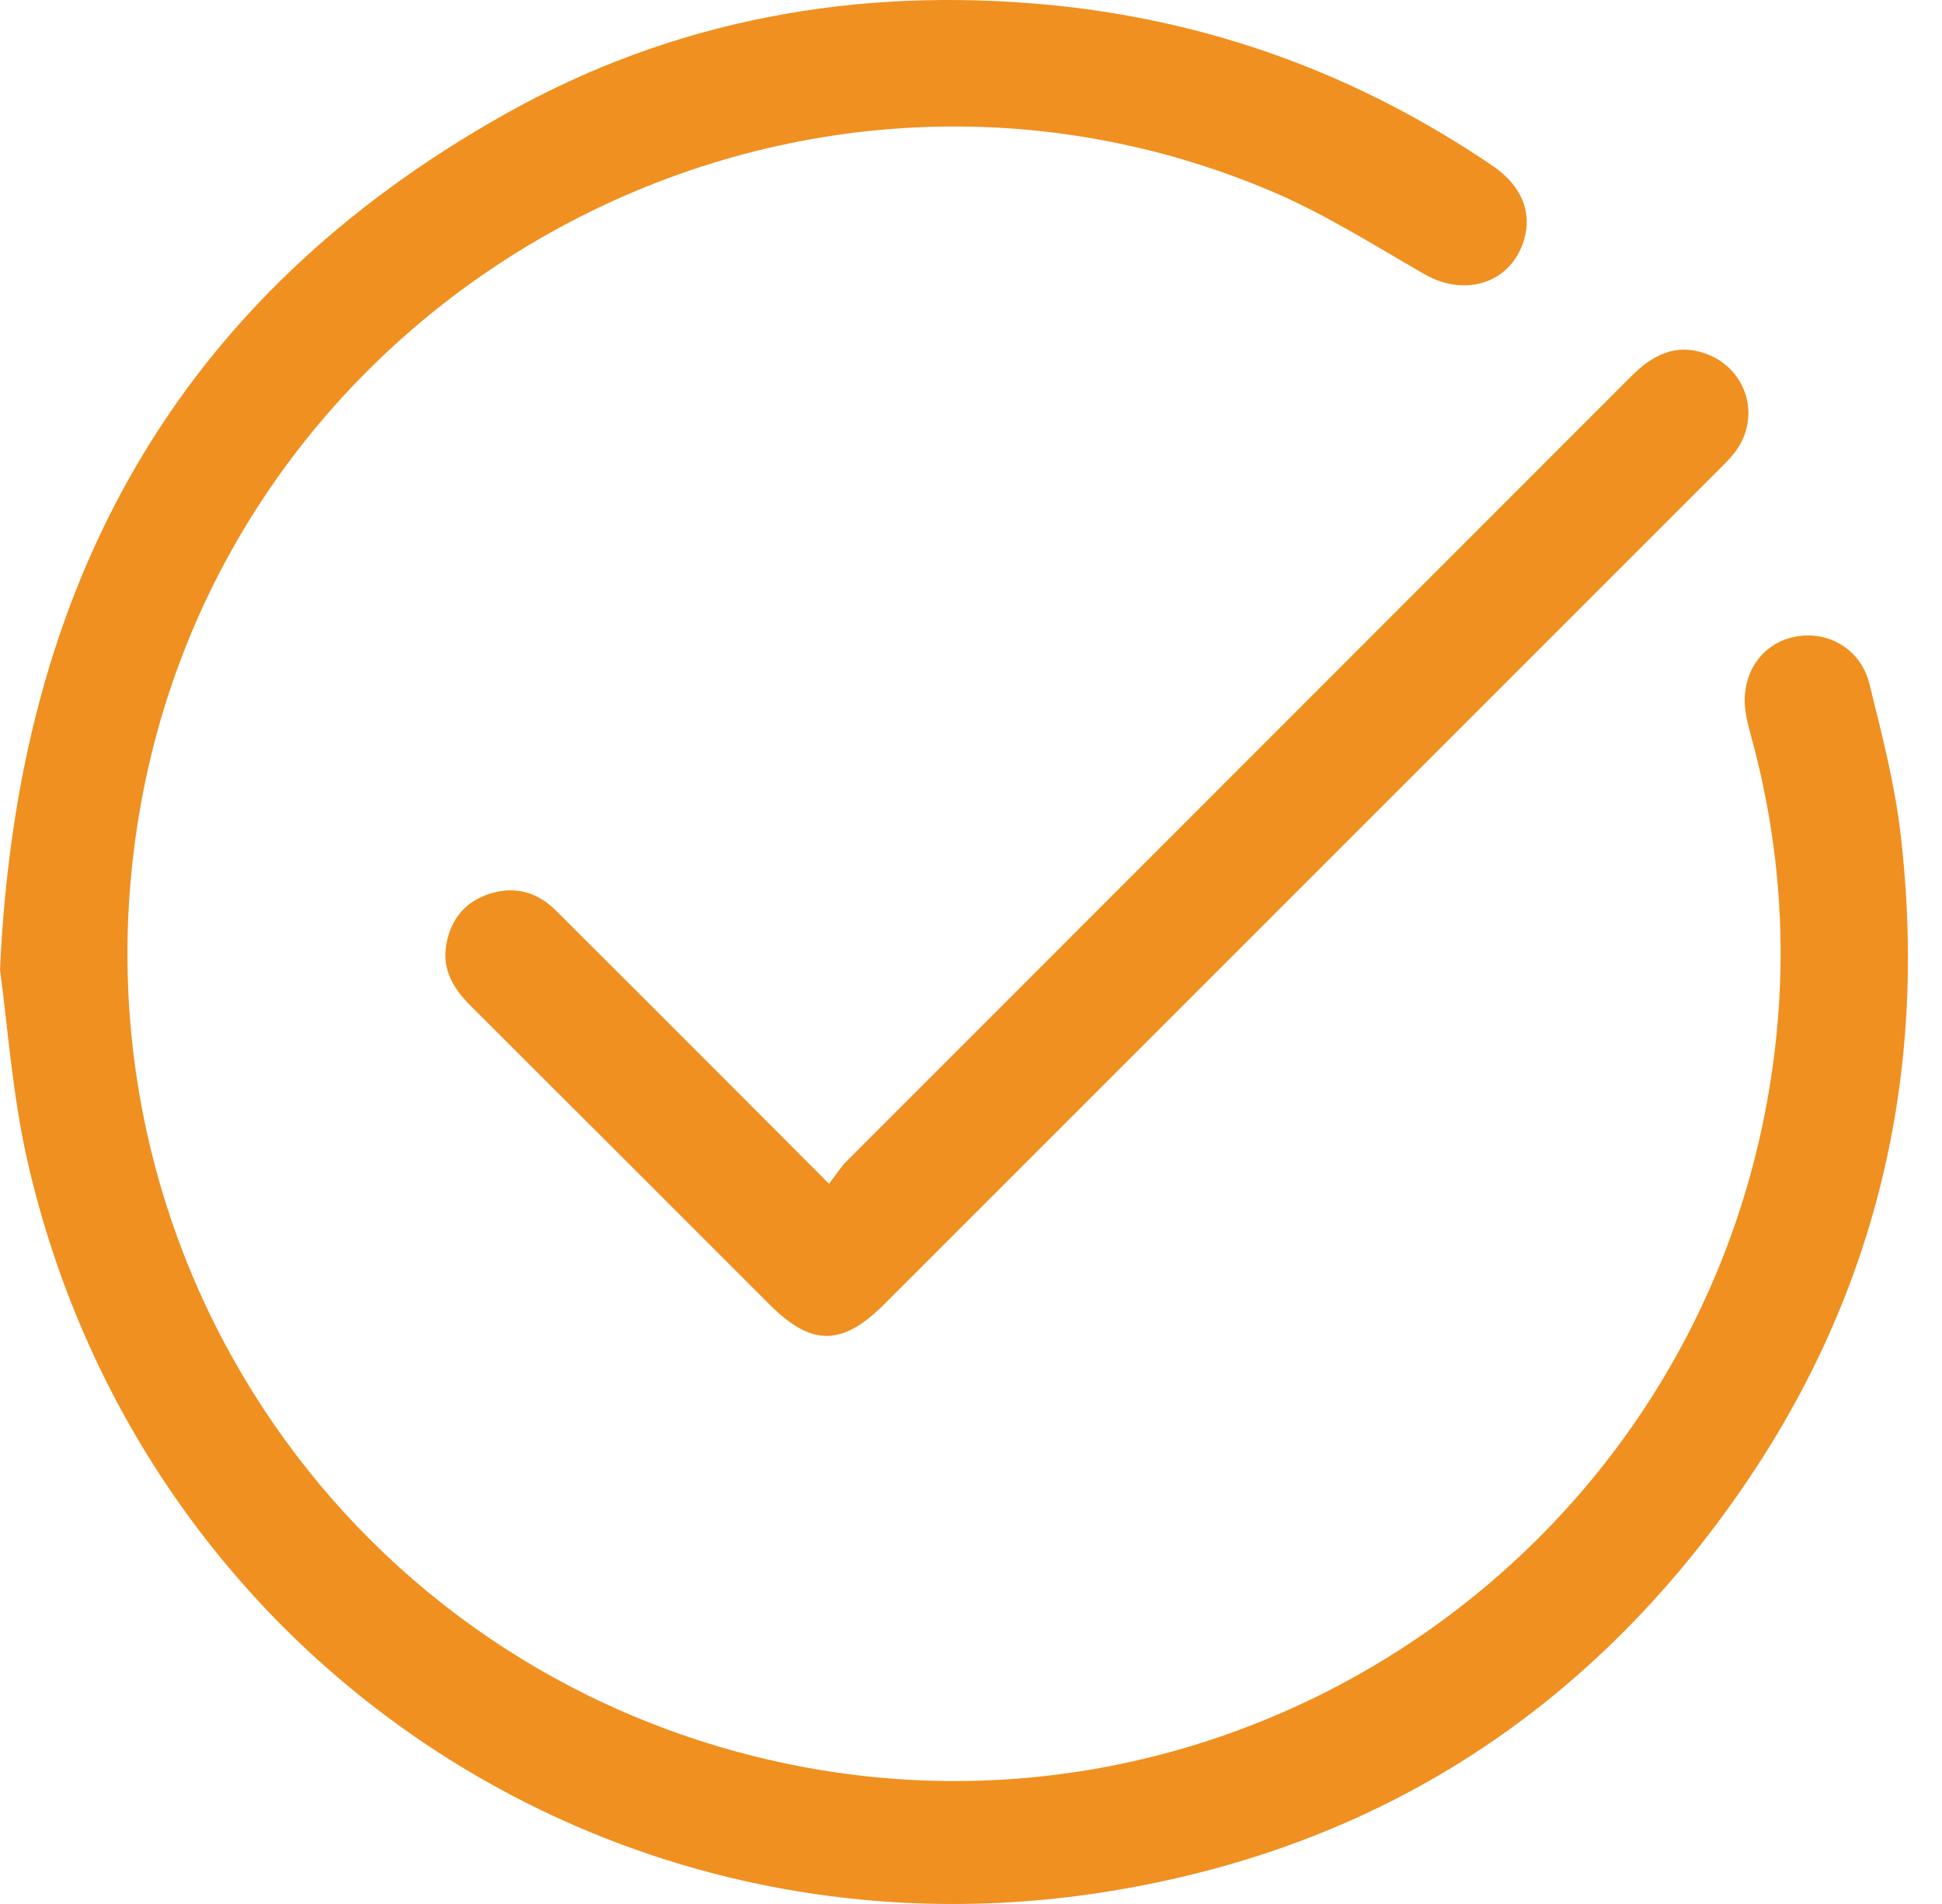 <svg aria-hidden="true" width="100%" height="100%" viewBox="0 0 51 50" fill="#f09020" xmlns="http://www.w3.org/2000/svg">
    <path d="M0 25.479C0.452 15.265 4.706 7.798 13.275 2.99C17.688 0.513 22.494 -0.354 27.541 0.127C31.792 0.534 35.671 1.958 39.199 4.355C39.957 4.87 40.244 5.569 40.021 6.308C39.682 7.428 38.485 7.817 37.416 7.204C36.096 6.448 34.799 5.621 33.404 5.028C20.604 -0.404 5.93 7.692 3.649 21.409C1.774 32.687 8.803 43.402 19.87 46.136C32.098 49.157 44.351 41.096 46.453 28.663C46.986 25.507 46.828 22.396 45.982 19.314C45.925 19.107 45.871 18.898 45.841 18.686C45.703 17.736 46.233 16.918 47.105 16.729C47.985 16.536 48.864 17.031 49.093 17.957C49.416 19.262 49.758 20.576 49.913 21.908C50.655 28.261 49.261 34.127 45.563 39.359C41.497 45.118 35.932 48.608 28.96 49.694C15.867 51.73 3.664 43.418 0.72 30.483C0.315 28.702 0.193 26.857 0.002 25.482L0 25.479Z" />
    <path d="M21.77 31.087C21.955 30.85 22.08 30.646 22.247 30.481C29.106 23.616 35.972 16.755 42.831 9.889C43.4 9.318 44.017 8.995 44.826 9.299C45.883 9.698 46.249 10.953 45.574 11.86C45.447 12.03 45.29 12.183 45.138 12.335C37.833 19.64 30.528 26.945 23.221 34.251C22.115 35.356 21.312 35.358 20.215 34.263C17.6 31.648 14.987 29.032 12.367 26.421C11.914 25.97 11.605 25.471 11.719 24.81C11.835 24.139 12.221 23.667 12.88 23.464C13.534 23.264 14.118 23.43 14.601 23.913C15.974 25.281 17.343 26.65 18.712 28.02C19.695 29.002 20.673 29.985 21.771 31.087H21.77Z" />
</svg>